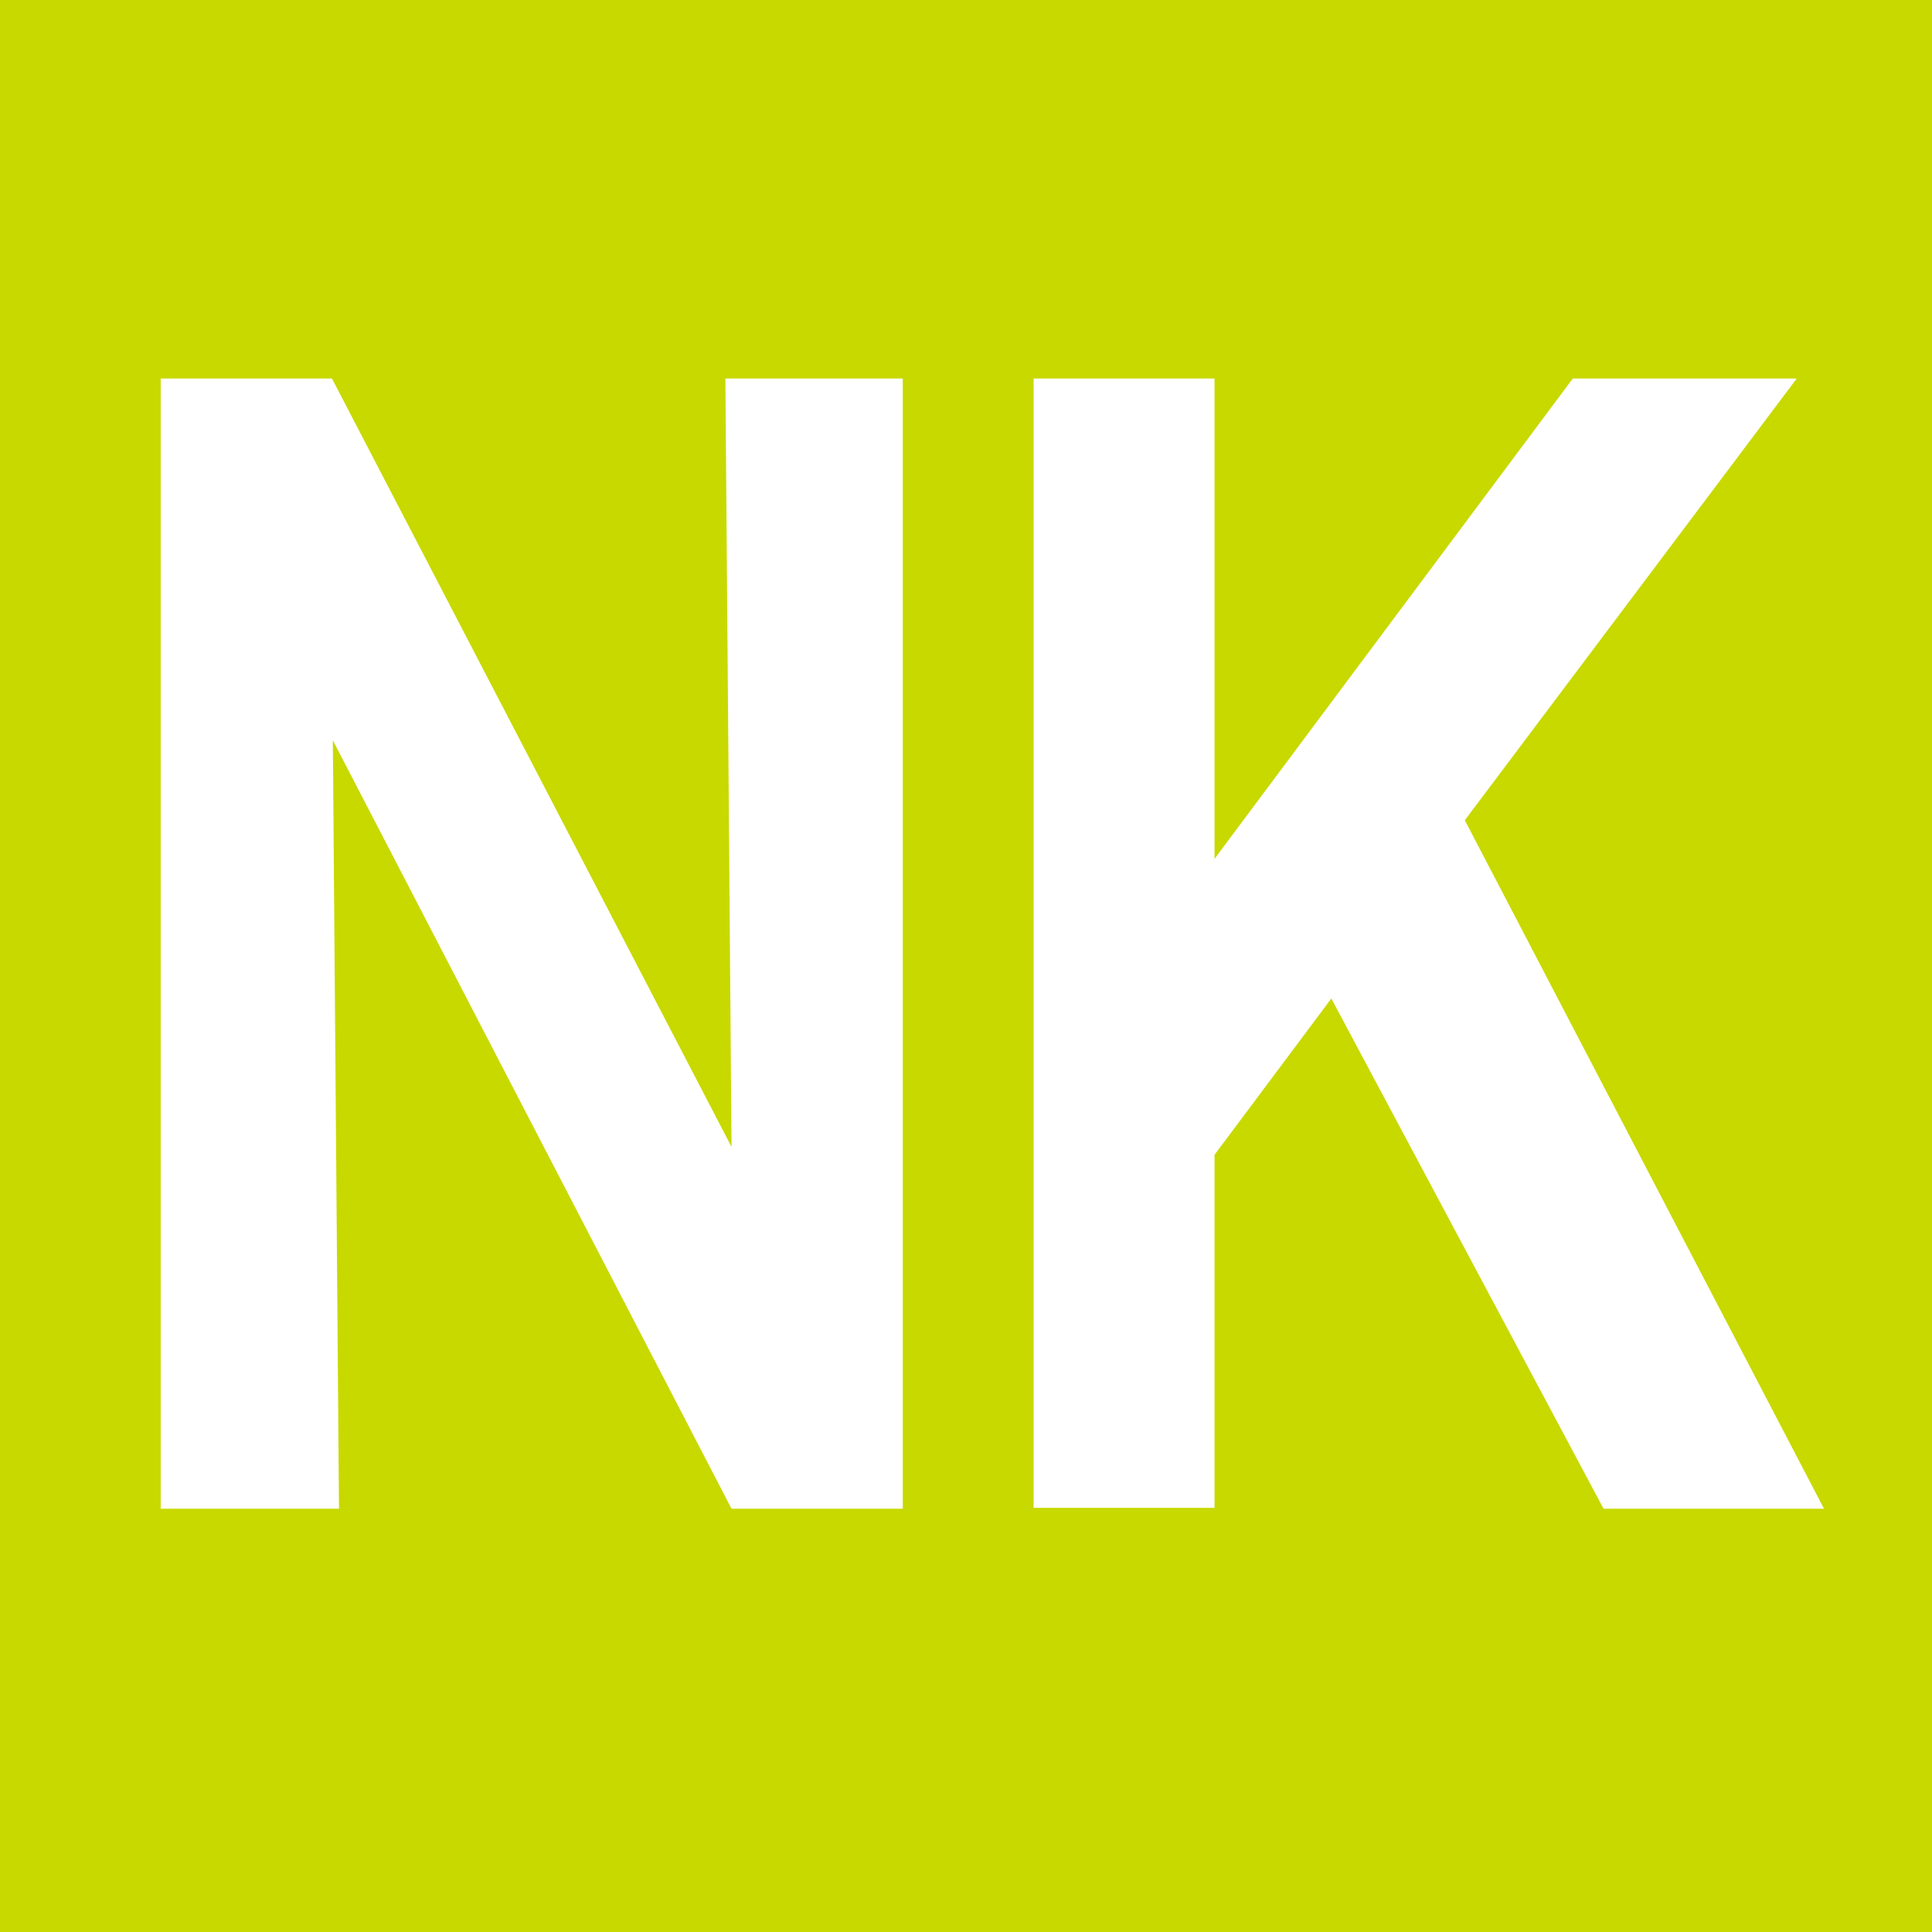 <?xml version="1.0" encoding="UTF-8"?>
<svg id="_レイヤー_4" data-name="レイヤー 4" xmlns="http://www.w3.org/2000/svg" viewBox="0 0 22 22">
  <defs>
    <style>
      .cls-1 {
        fill: #fff;
      }

      .cls-2 {
        fill: #c8d900;
      }
    </style>
  </defs>
  <rect class="cls-2" y="0" width="22" height="22"/>
  <g>
    <path class="cls-1" d="M8.33,17.18L3.79,8.43l.07,8.75H1.83V4.31h1.95l4.55,8.75-.07-8.75h2.02v12.87h-1.95Z"/>
    <path class="cls-1" d="M13.83,13.14v4.03h-2.06V4.31h2.06v5.47l4.08-5.47h2.55l-3.78,5.03,4.09,7.84h-2.51l-3.1-5.81-1.33,1.78Z"/>
  </g>
</svg>